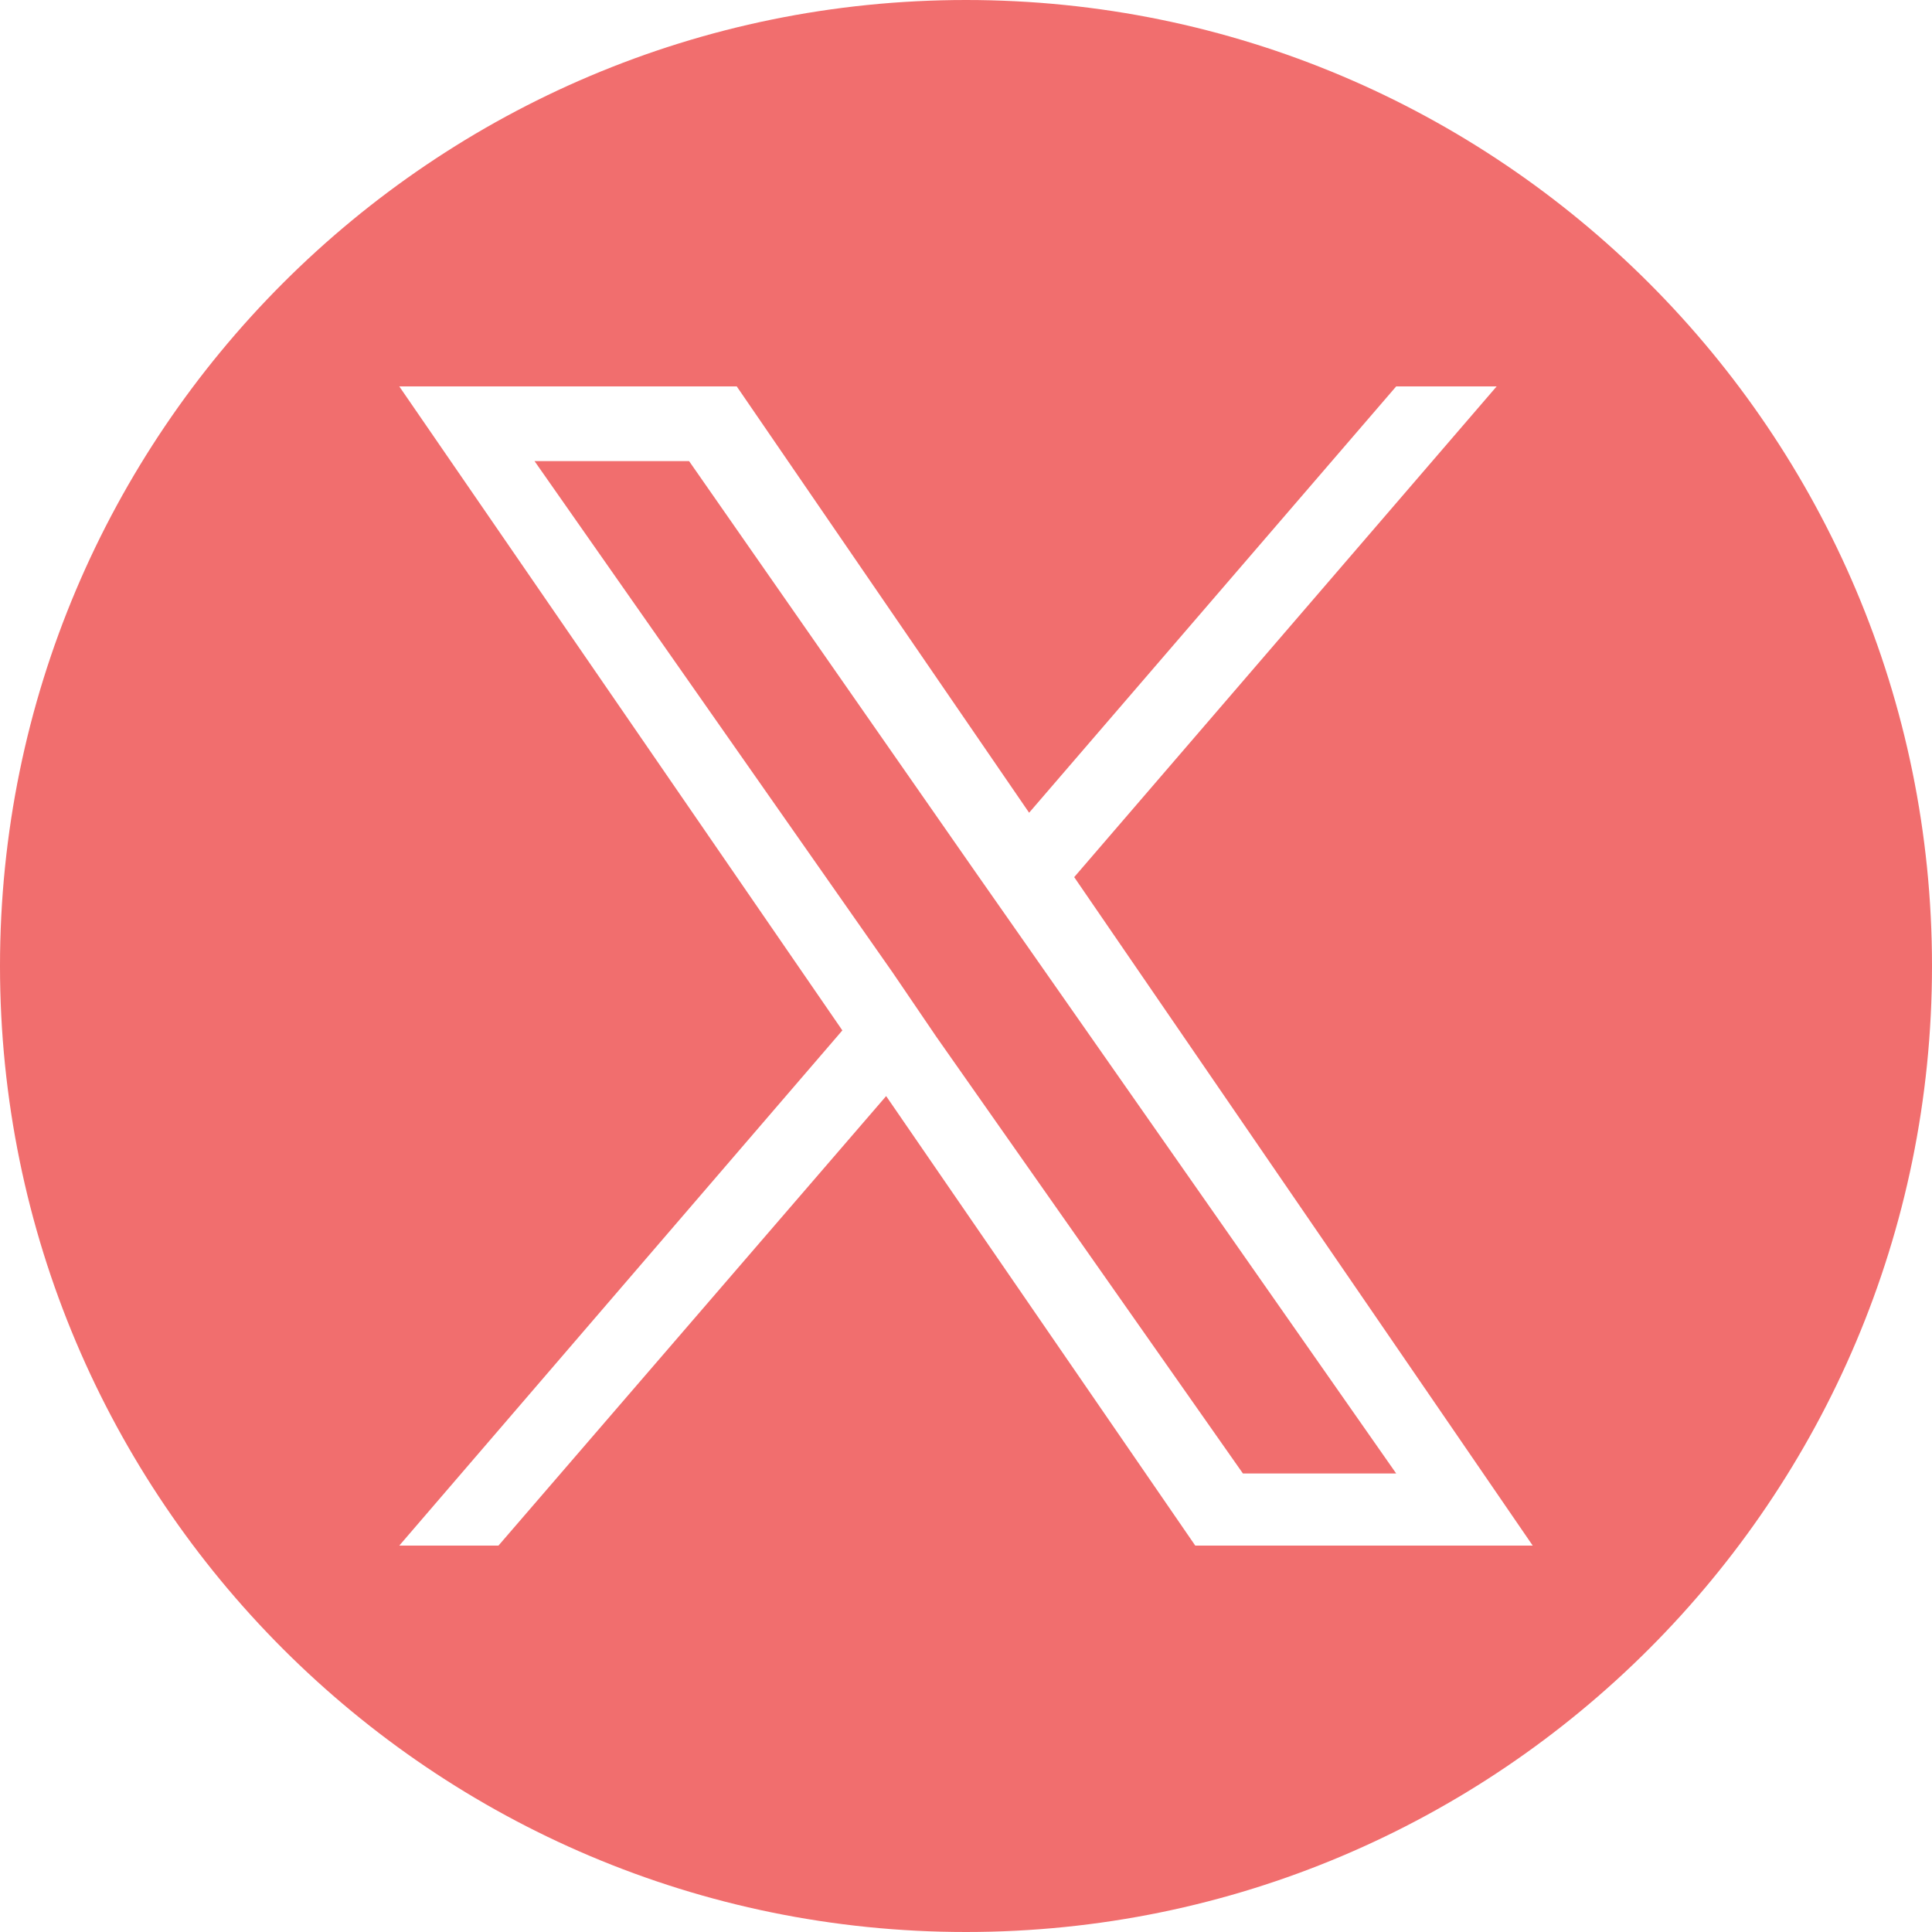 <?xml version="1.0" encoding="utf-8"?>
<!-- Generator: Adobe Illustrator 27.9.0, SVG Export Plug-In . SVG Version: 6.00 Build 0)  -->
<svg version="1.1" id="レイヤー_1" xmlns="http://www.w3.org/2000/svg" xmlns:xlink="http://www.w3.org/1999/xlink" x="0px"
	 y="0px" viewBox="0 0 150 150" style="enable-background:new 0 0 150 150;" xml:space="preserve">
<style type="text/css">
	.st0{fill:#F16E6E;}
</style>
<polygon class="st0" points="75.8,67.8 53.5,35.8 41.5,35.8 69.3,75.5 72.7,80.5 72.7,80.5 96.5,114.4 108.4,114.4 79.3,72.8 "/>
<path class="st0" d="M75,0C33.6,0,0,33.6,0,75c0,41.4,33.6,75,75,75s75-33.6,75-75C150,33.6,116.4,0,75,0z M92.8,120l-24-34.9
	L38.7,120H31l34.4-40L31,30h26.2l22.7,33.1L108.4,30h7.8L83.4,68.1h0L119,120H92.8z"/>
</svg>
